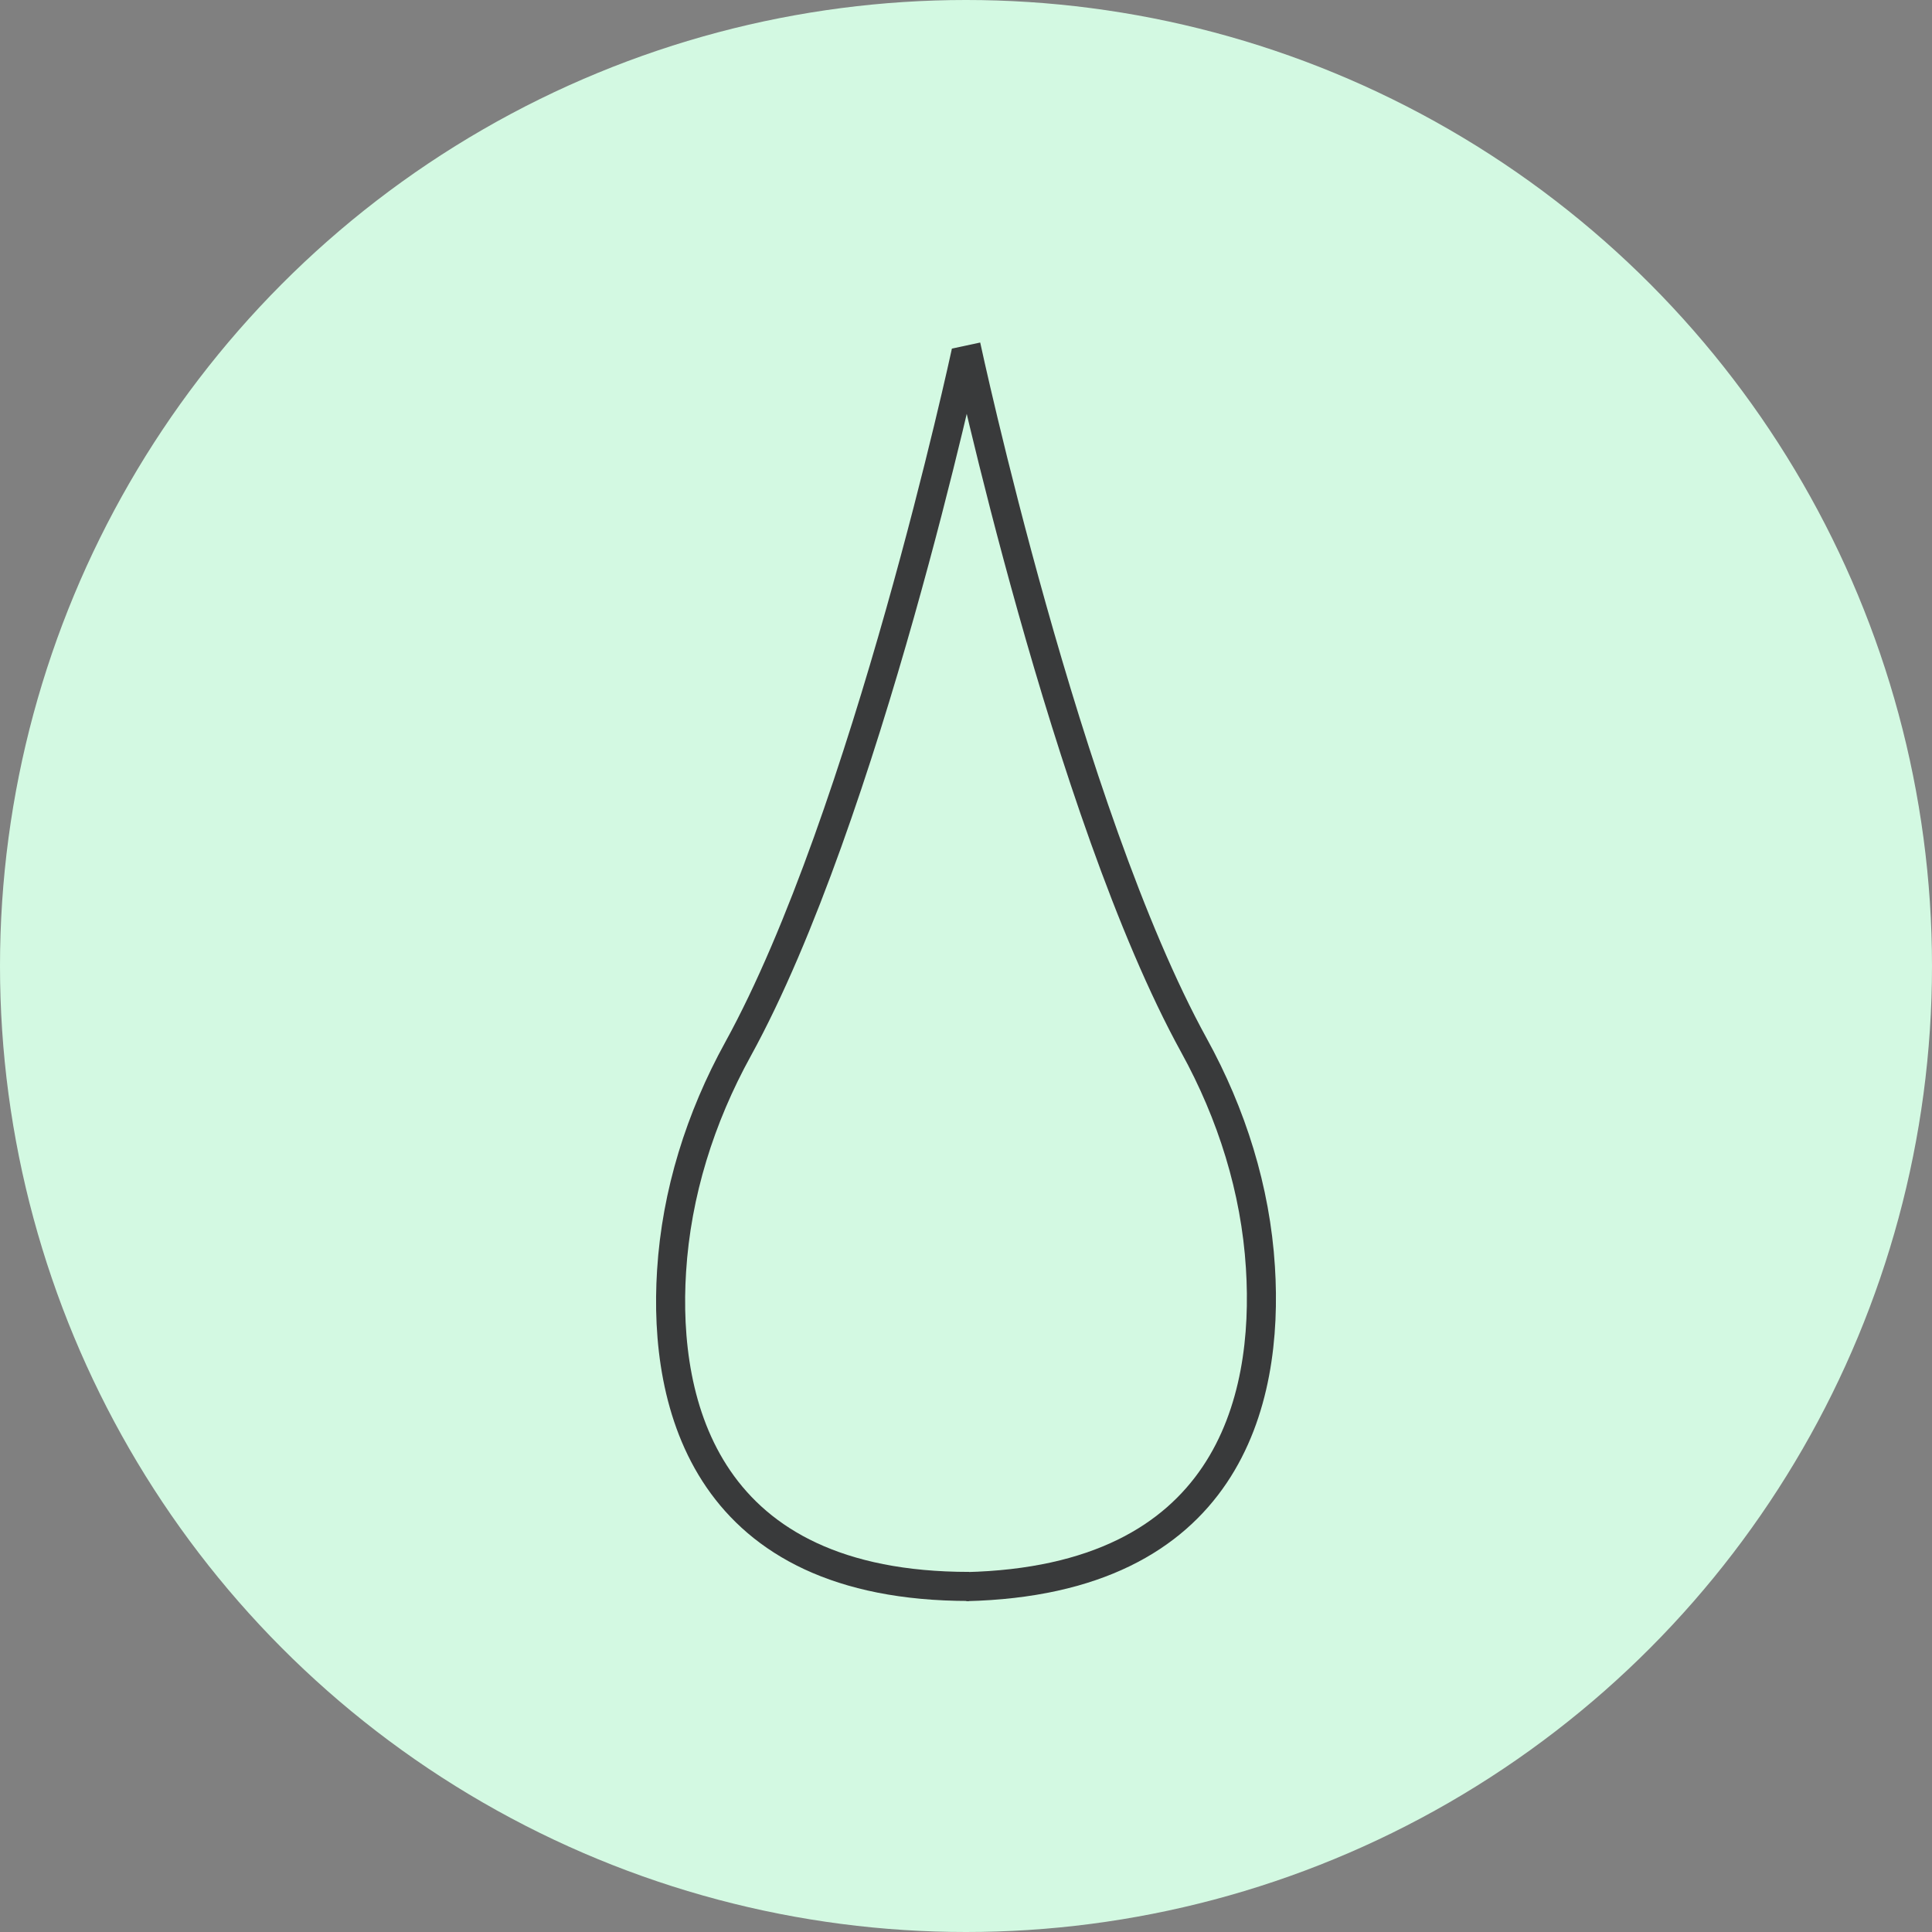 <?xml version="1.0" encoding="UTF-8"?><svg id="Wolke" xmlns="http://www.w3.org/2000/svg" viewBox="0 0 99.74 99.74"><rect x="0" y="0" width="99.74" height="99.74" fill="#808080" stroke="none"/><defs><style>.cls-1{fill:none;stroke:#393a3b;stroke-miterlimit:10;stroke-width:1.5px;}.cls-2{fill:#d3f9e2;}</style></defs><circle class="cls-2" cx="49.87" cy="49.87" r="49.87"/><g id="Tropfen"><path class="cls-1" d="m49.87,17.84s5.17,24.13,11.77,36.13c1.95,3.54,3.18,7.44,3.43,11.46.44,6.94-1.7,16.16-15.2,16.48"/><path class="cls-1" d="m49.87,18.18s-5.17,23.98-11.77,35.98c-1.95,3.54-3.18,7.44-3.43,11.46-.44,6.94,1.78,16.28,15.36,16.28"/></g></svg>